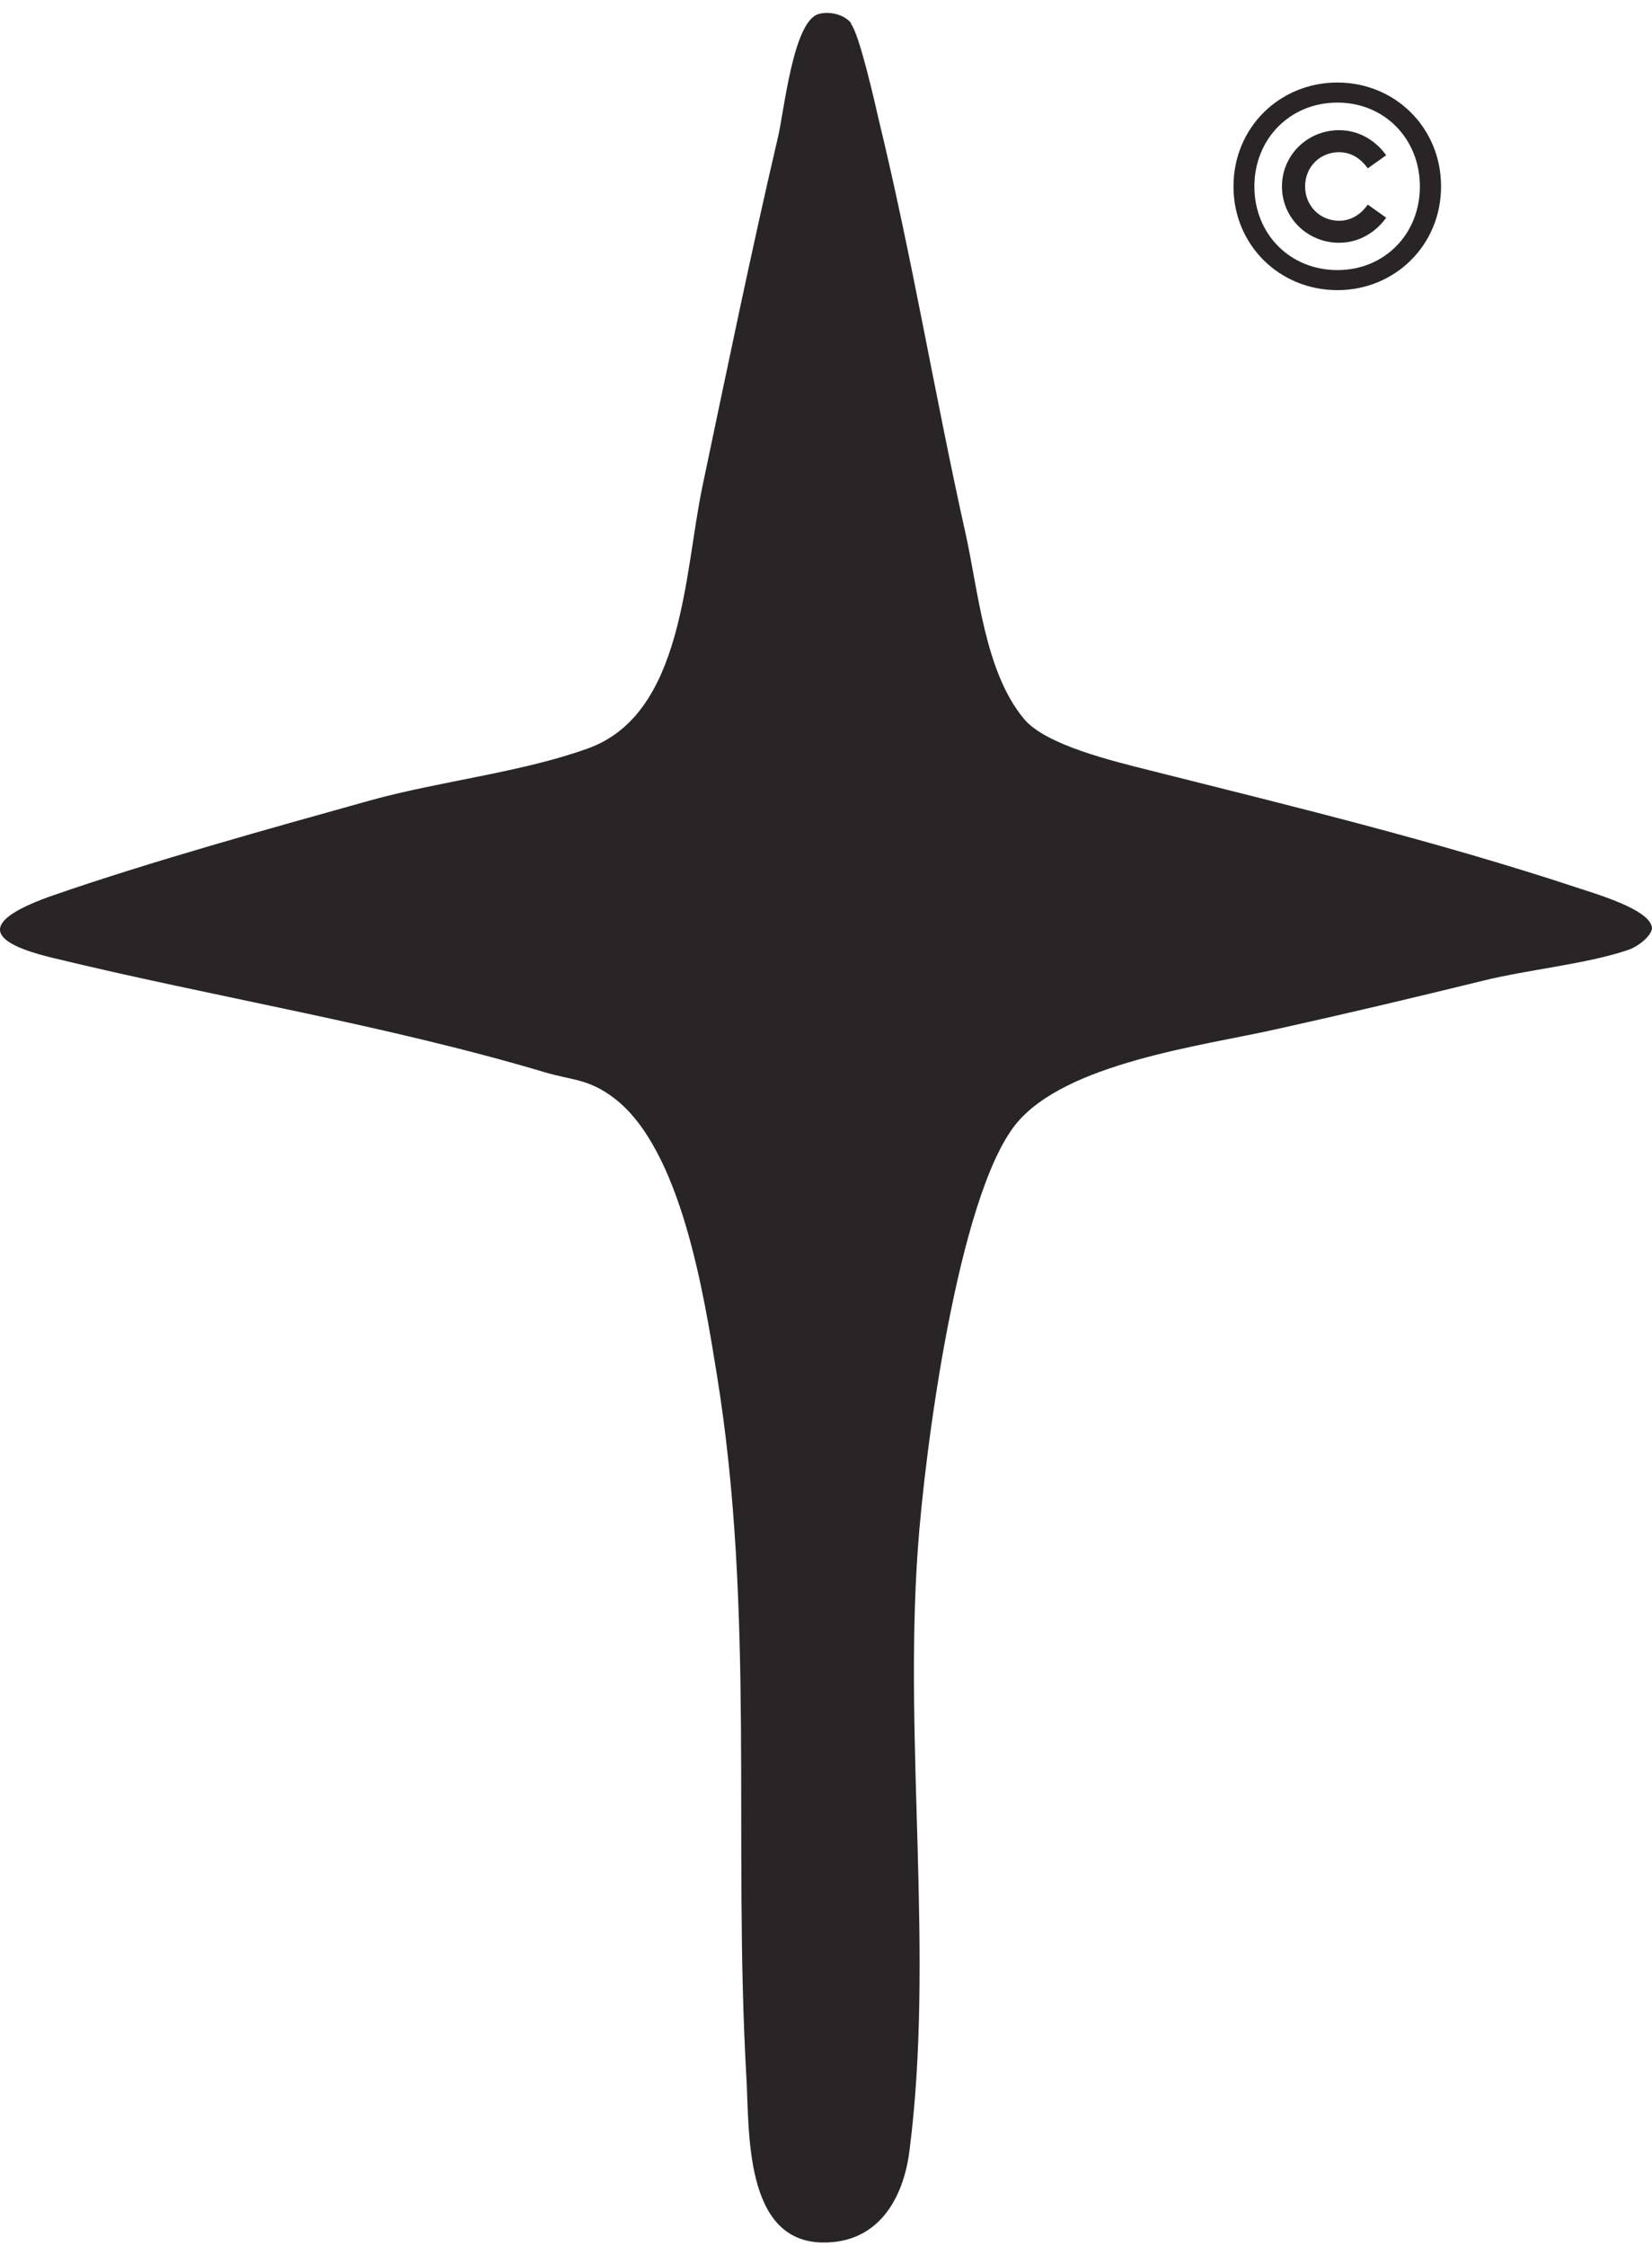 <svg width="128" height="174" viewBox="0 0 128 174" fill="none" xmlns="http://www.w3.org/2000/svg">
<path d="M103.625 22.475C99.157 22.475 95.573 18.999 95.573 14.444C95.573 9.868 99.157 6.393 103.625 6.393C108.072 6.393 111.656 9.868 111.656 14.444C111.656 18.999 108.072 22.475 103.625 22.475ZM103.755 18.805C101.315 18.805 99.329 16.884 99.329 14.444C99.329 12.005 101.315 10.084 103.755 10.084C105.482 10.084 106.734 11.077 107.403 12.027L105.978 13.041C105.525 12.394 104.791 11.789 103.755 11.789C102.265 11.789 101.121 12.933 101.121 14.444C101.121 15.934 102.265 17.1 103.755 17.1C104.791 17.1 105.525 16.495 105.978 15.848L107.403 16.862C106.734 17.812 105.482 18.805 103.755 18.805ZM103.625 20.921C107.273 20.921 110.015 18.136 110.015 14.444C110.015 10.753 107.273 7.947 103.625 7.947C99.955 7.947 97.192 10.753 97.192 14.444C97.192 18.136 99.955 20.921 103.625 20.921Z" fill="#292526"/>
<path d="M65.935 1.855C66.577 2.62 67.781 7.93 68.102 9.338C70.669 19.918 72.435 30.658 74.802 41.278C75.805 45.744 76.286 52.019 79.335 55.68C81.02 57.731 86.356 58.978 89.044 59.662C100.077 62.438 111.19 65.133 122.062 68.714C123.346 69.156 128 70.443 128 71.932C127.88 72.616 126.796 73.38 126.155 73.581C122.985 74.667 118.371 75.11 114.961 75.954C109.545 77.282 104.289 78.529 98.833 79.736C93.096 81.023 82.505 82.351 78.693 87.098C74.2 92.729 71.632 112.521 71.111 120.044C70.028 135.29 72.395 151.542 70.469 166.587C69.987 170.409 67.981 173.788 63.689 173.707C57.631 173.587 58.072 165.018 57.831 160.915C56.788 142.531 58.513 124.791 55.544 106.487C54.542 100.292 52.776 88.988 47.561 85.046C45.595 83.558 44.311 83.678 42.265 83.075C29.868 79.374 16.589 77.242 4.031 74.184C-1.826 72.777 -0.863 71.087 4.112 69.357C11.654 66.742 20.922 64.168 28.705 61.996C34.081 60.507 40.46 59.823 45.555 57.973C52.977 55.318 53.017 44.376 54.421 37.698C56.307 28.727 58.192 19.556 60.279 10.625C60.76 8.614 61.442 1.695 63.408 1.091C64.21 0.85 65.374 1.091 65.935 1.775V1.855Z" fill="#292526"/>
</svg>
